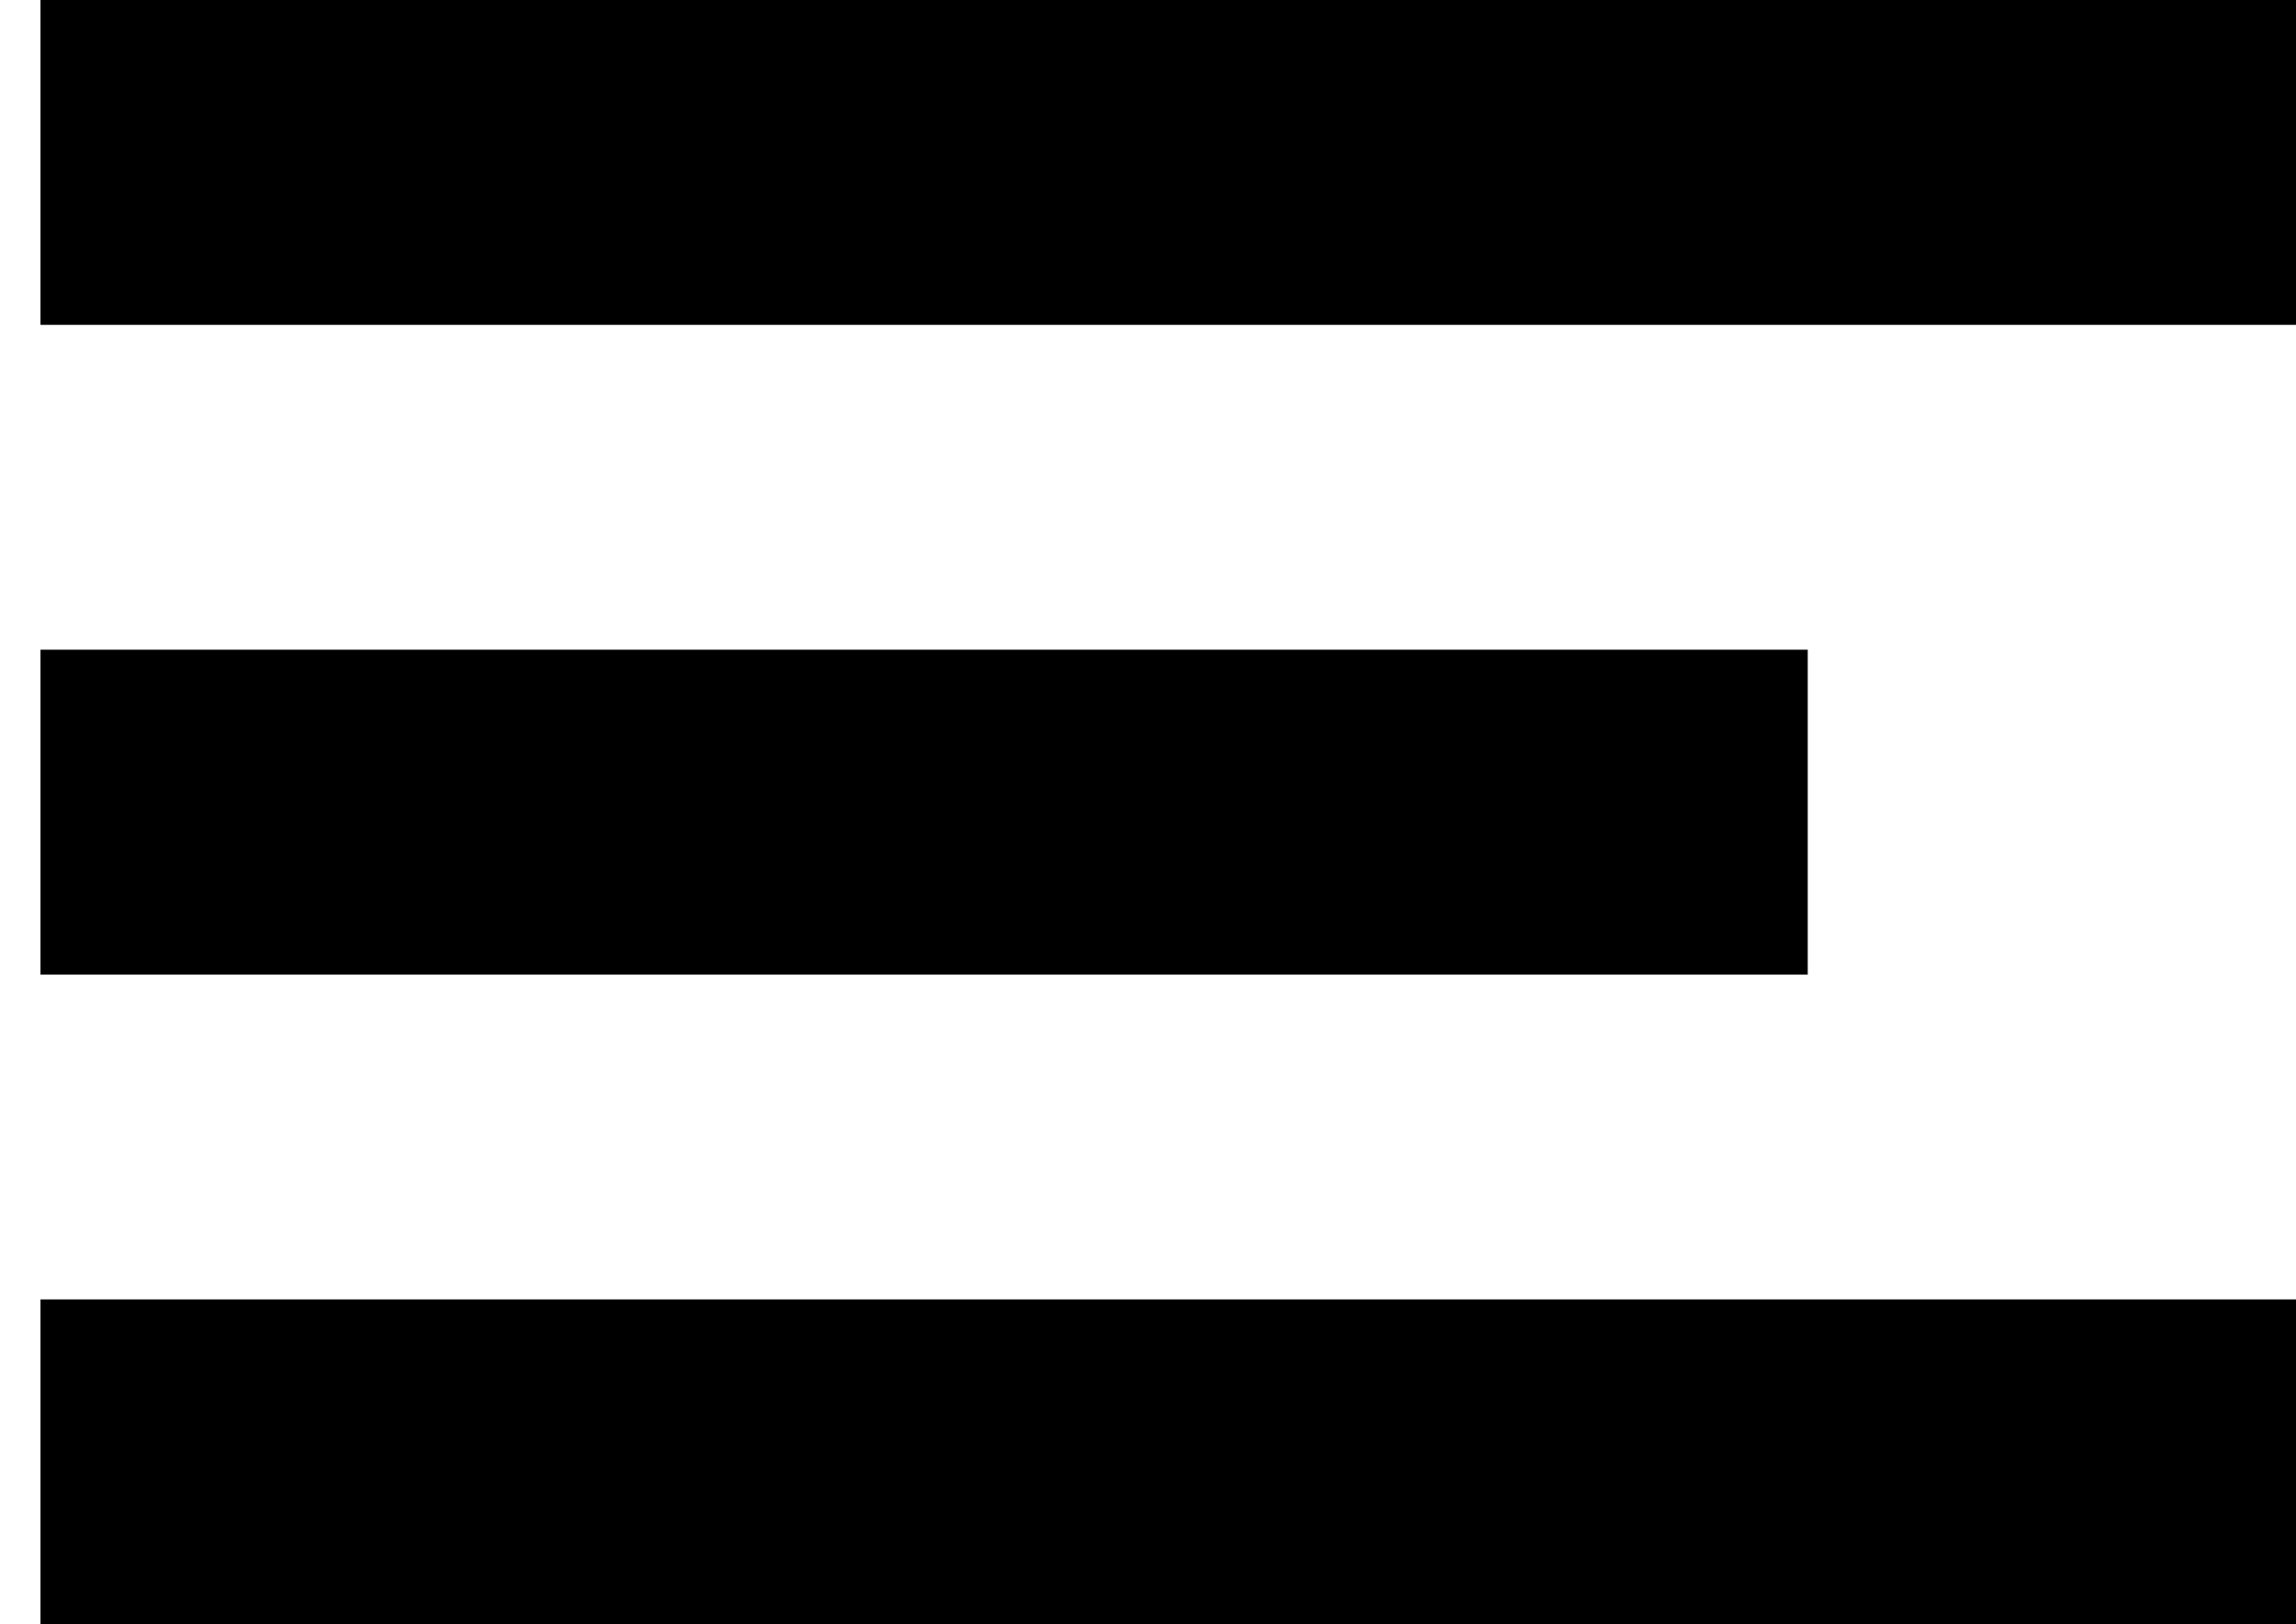 <svg width="41" height="29" viewBox="0 0 41 29" fill="none" xmlns="http://www.w3.org/2000/svg">
<path fill-rule="evenodd" clip-rule="evenodd" d="M41 0H0.723V5.8H41V0ZM41 23.2H0.723V29H41V23.2ZM0.723 11.6H32.281V17.4H0.723V11.6Z" fill="black"/>
</svg>
